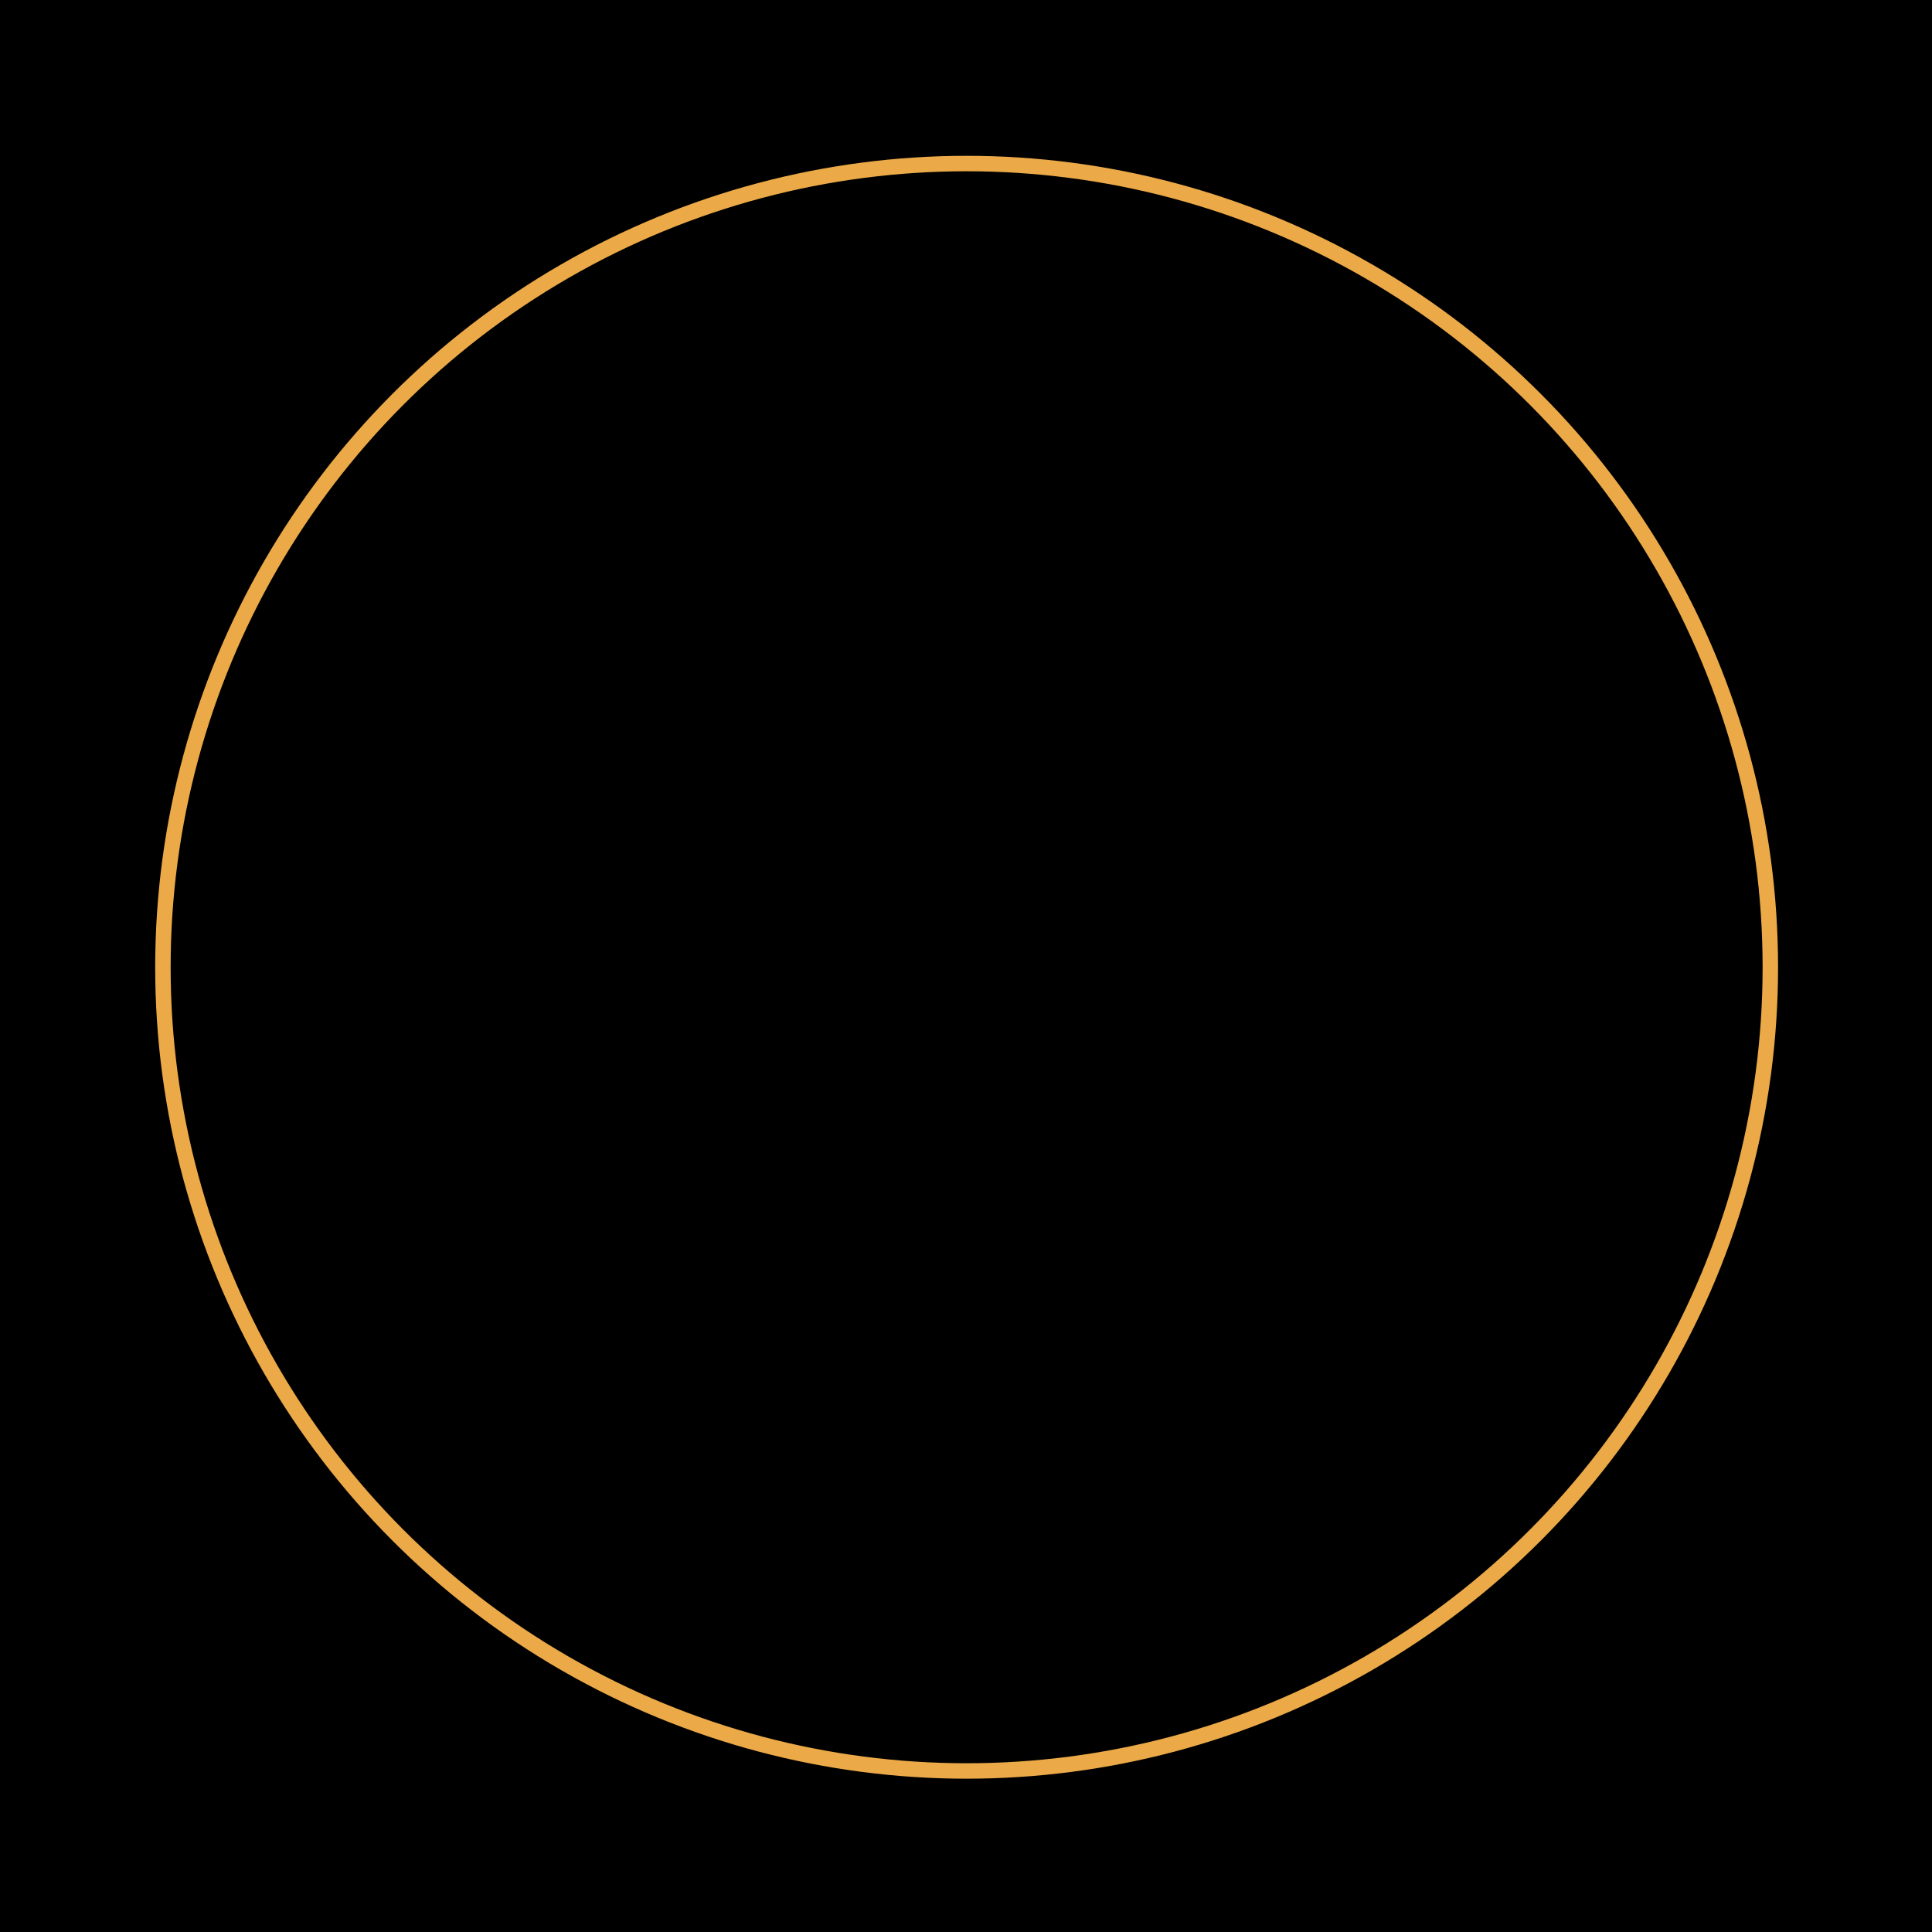 <svg xmlns="http://www.w3.org/2000/svg" viewBox="0 0 500 500" width="500" height="500"><defs><linearGradient id="gradient"><stop offset="0%" stop-color="hsl(155,100%,30%)"/><stop offset="100%" stop-color="hsl(165,100%,10%)"/></linearGradient><clipPath id="clip"><path d="M0,0L38.162,196.325L76.323,0A200,200,0,0,0,0,0Z" /></clipPath><g id="tile" clip-path="url(#clip)"><rect x="0" y="-200" width="400" height="400" fill="url(#gradient)"></rect><rect rx="3" ry="3" x="0" y="-196" width="100" height="1055410854" fill="hsl(155,100%,70%)"><animateTransform attributeName="transform" type="rotate" from="0 0 -196" to="-360 0 -196" begin="0s" dur="7s" repeatCount="indefinite" /></rect><rect rx="3" ry="3" x="0" y="-196" width="116" height="3781335742" fill="hsl(155,100%,70%)"><animateTransform attributeName="transform" type="rotate" from="0 0 -196" to="-360 0 -196" begin="0s" dur="5s" repeatCount="indefinite" /></rect><rect rx="3" ry="3" x="0" y="-196" width="141" height="1599695478" fill="hsl(155,100%,70%)"><animateTransform attributeName="transform" type="rotate" from="0 0 -196" to="-360 0 -196" begin="0s" dur="9s" repeatCount="indefinite" /></rect><circle cx="-5" cy="168" r="18" fill="hsl(155,95%,67%)"><animate attributeName="r" values="35;1;35;1" calcMode="linear" dur="12s" repeatCount="indefinite"/><animate attributeName="cy" values="119;217;119;217" calcMode="linear" dur="12s" repeatCount="indefinite"/><animate attributeName="cx" values="-47;36;-47;36" calcMode="linear" dur="12s" repeatCount="indefinite"/></circle><circle cx="114" cy="122" r="33" fill="hsl(155,90%,64%)"><animate attributeName="r" values="4;63;4;63" calcMode="linear" dur="6s" repeatCount="indefinite"/><animate attributeName="cy" values="209;36;209;36" calcMode="linear" dur="6s" repeatCount="indefinite"/><animate attributeName="cx" values="32;196;32;196" calcMode="linear" dur="6s" repeatCount="indefinite"/></circle><circle cx="-21" cy="89" r="45" fill="hsl(155,85%,61%)"><animate attributeName="r" values="68;22;68;22" calcMode="linear" dur="10s" repeatCount="indefinite"/><animate attributeName="cy" values="23;155;23;155" calcMode="linear" dur="10s" repeatCount="indefinite"/><animate attributeName="cx" values="-132;90;-132;90" calcMode="linear" dur="10s" repeatCount="indefinite"/></circle><circle cx="22" cy="199" r="7" fill="hsl(155,80%,58%)"><animate attributeName="r" values="13;1;13;1" calcMode="linear" dur="8s" repeatCount="indefinite"/><animate attributeName="cy" values="181;217;181;217" calcMode="linear" dur="8s" repeatCount="indefinite"/><animate attributeName="cx" values="9;36;9;36" calcMode="linear" dur="8s" repeatCount="indefinite"/></circle><circle cx="-14" cy="120" r="34" fill="hsl(155,75%,55%)"><animate attributeName="r" values="55;14;55;14" calcMode="linear" dur="12s" repeatCount="indefinite"/><animate attributeName="cy" values="61;179;61;179" calcMode="linear" dur="12s" repeatCount="indefinite"/><animate attributeName="cx" values="-99;70;-99;70" calcMode="linear" dur="12s" repeatCount="indefinite"/></circle><circle cx="30" cy="207" r="4" fill="hsl(155,70%,52%)"><animate attributeName="r" values="7;1;7;1" calcMode="linear" dur="10s" repeatCount="indefinite"/><animate attributeName="cy" values="199;216;199;216" calcMode="linear" dur="10s" repeatCount="indefinite"/><animate attributeName="cx" values="24;37;24;37" calcMode="linear" dur="10s" repeatCount="indefinite"/></circle><circle cx="18" cy="163" r="19" fill="hsl(155,65%,49%)"><animate attributeName="r" values="27;12;27;12" calcMode="linear" dur="10s" repeatCount="indefinite"/><animate attributeName="cy" values="141;186;141;186" calcMode="linear" dur="10s" repeatCount="indefinite"/><animate attributeName="cx" values="-27;64;-27;64" calcMode="linear" dur="10s" repeatCount="indefinite"/></circle><circle cx="35" cy="111" r="37" fill="hsl(155,60%,46%)"><animate attributeName="r" values="38;36;38;36" calcMode="linear" dur="12s" repeatCount="indefinite"/><animate attributeName="cy" values="108;114;108;114" calcMode="linear" dur="12s" repeatCount="indefinite"/><animate attributeName="cx" values="-56;126;-56;126" calcMode="linear" dur="12s" repeatCount="indefinite"/></circle><circle cx="12" cy="122" r="34" fill="hsl(155,55%,43%)"><animate attributeName="r" values="44;24;44;24" calcMode="linear" dur="8s" repeatCount="indefinite"/><animate attributeName="cy" values="93;151;93;151" calcMode="linear" dur="8s" repeatCount="indefinite"/><animate attributeName="cx" values="-70;95;-70;95" calcMode="linear" dur="8s" repeatCount="indefinite"/></circle></g></defs><rect width="500" height="500" fill="hsl(155,100%,10%)"></rect><g id="kaleidoscopeTile" transform="translate(212,54)"><circle cx="38.162" cy="196.325" r="200" fill="hsl(155,100%,30%)" /><circle cx="38.162" cy="196.325" r="208" fill="none" stroke="#EBA947" stroke-width="4"/><use href="#tile" transform="rotate(0.0,38.162,196.325)" /><use href="#tile" transform="rotate(22.5,38.162,196.325)" /><use href="#tile" transform="rotate(45.0,38.162,196.325)" /><use href="#tile" transform="rotate(67.5,38.162,196.325)" /><use href="#tile" transform="rotate(90.0,38.162,196.325)" /><use href="#tile" transform="rotate(112.5,38.162,196.325)" /><use href="#tile" transform="rotate(135.0,38.162,196.325)" /><use href="#tile" transform="rotate(157.5,38.162,196.325)" /><use href="#tile" transform="rotate(180.0,38.162,196.325)" /><use href="#tile" transform="rotate(202.5,38.162,196.325)" /><use href="#tile" transform="rotate(225.0,38.162,196.325)" /><use href="#tile" transform="rotate(247.5,38.162,196.325)" /><use href="#tile" transform="rotate(270.0,38.162,196.325)" /><use href="#tile" transform="rotate(292.5,38.162,196.325)" /><use href="#tile" transform="rotate(315.0,38.162,196.325)" /><use href="#tile" transform="rotate(337.5,38.162,196.325)" /></g></svg>
